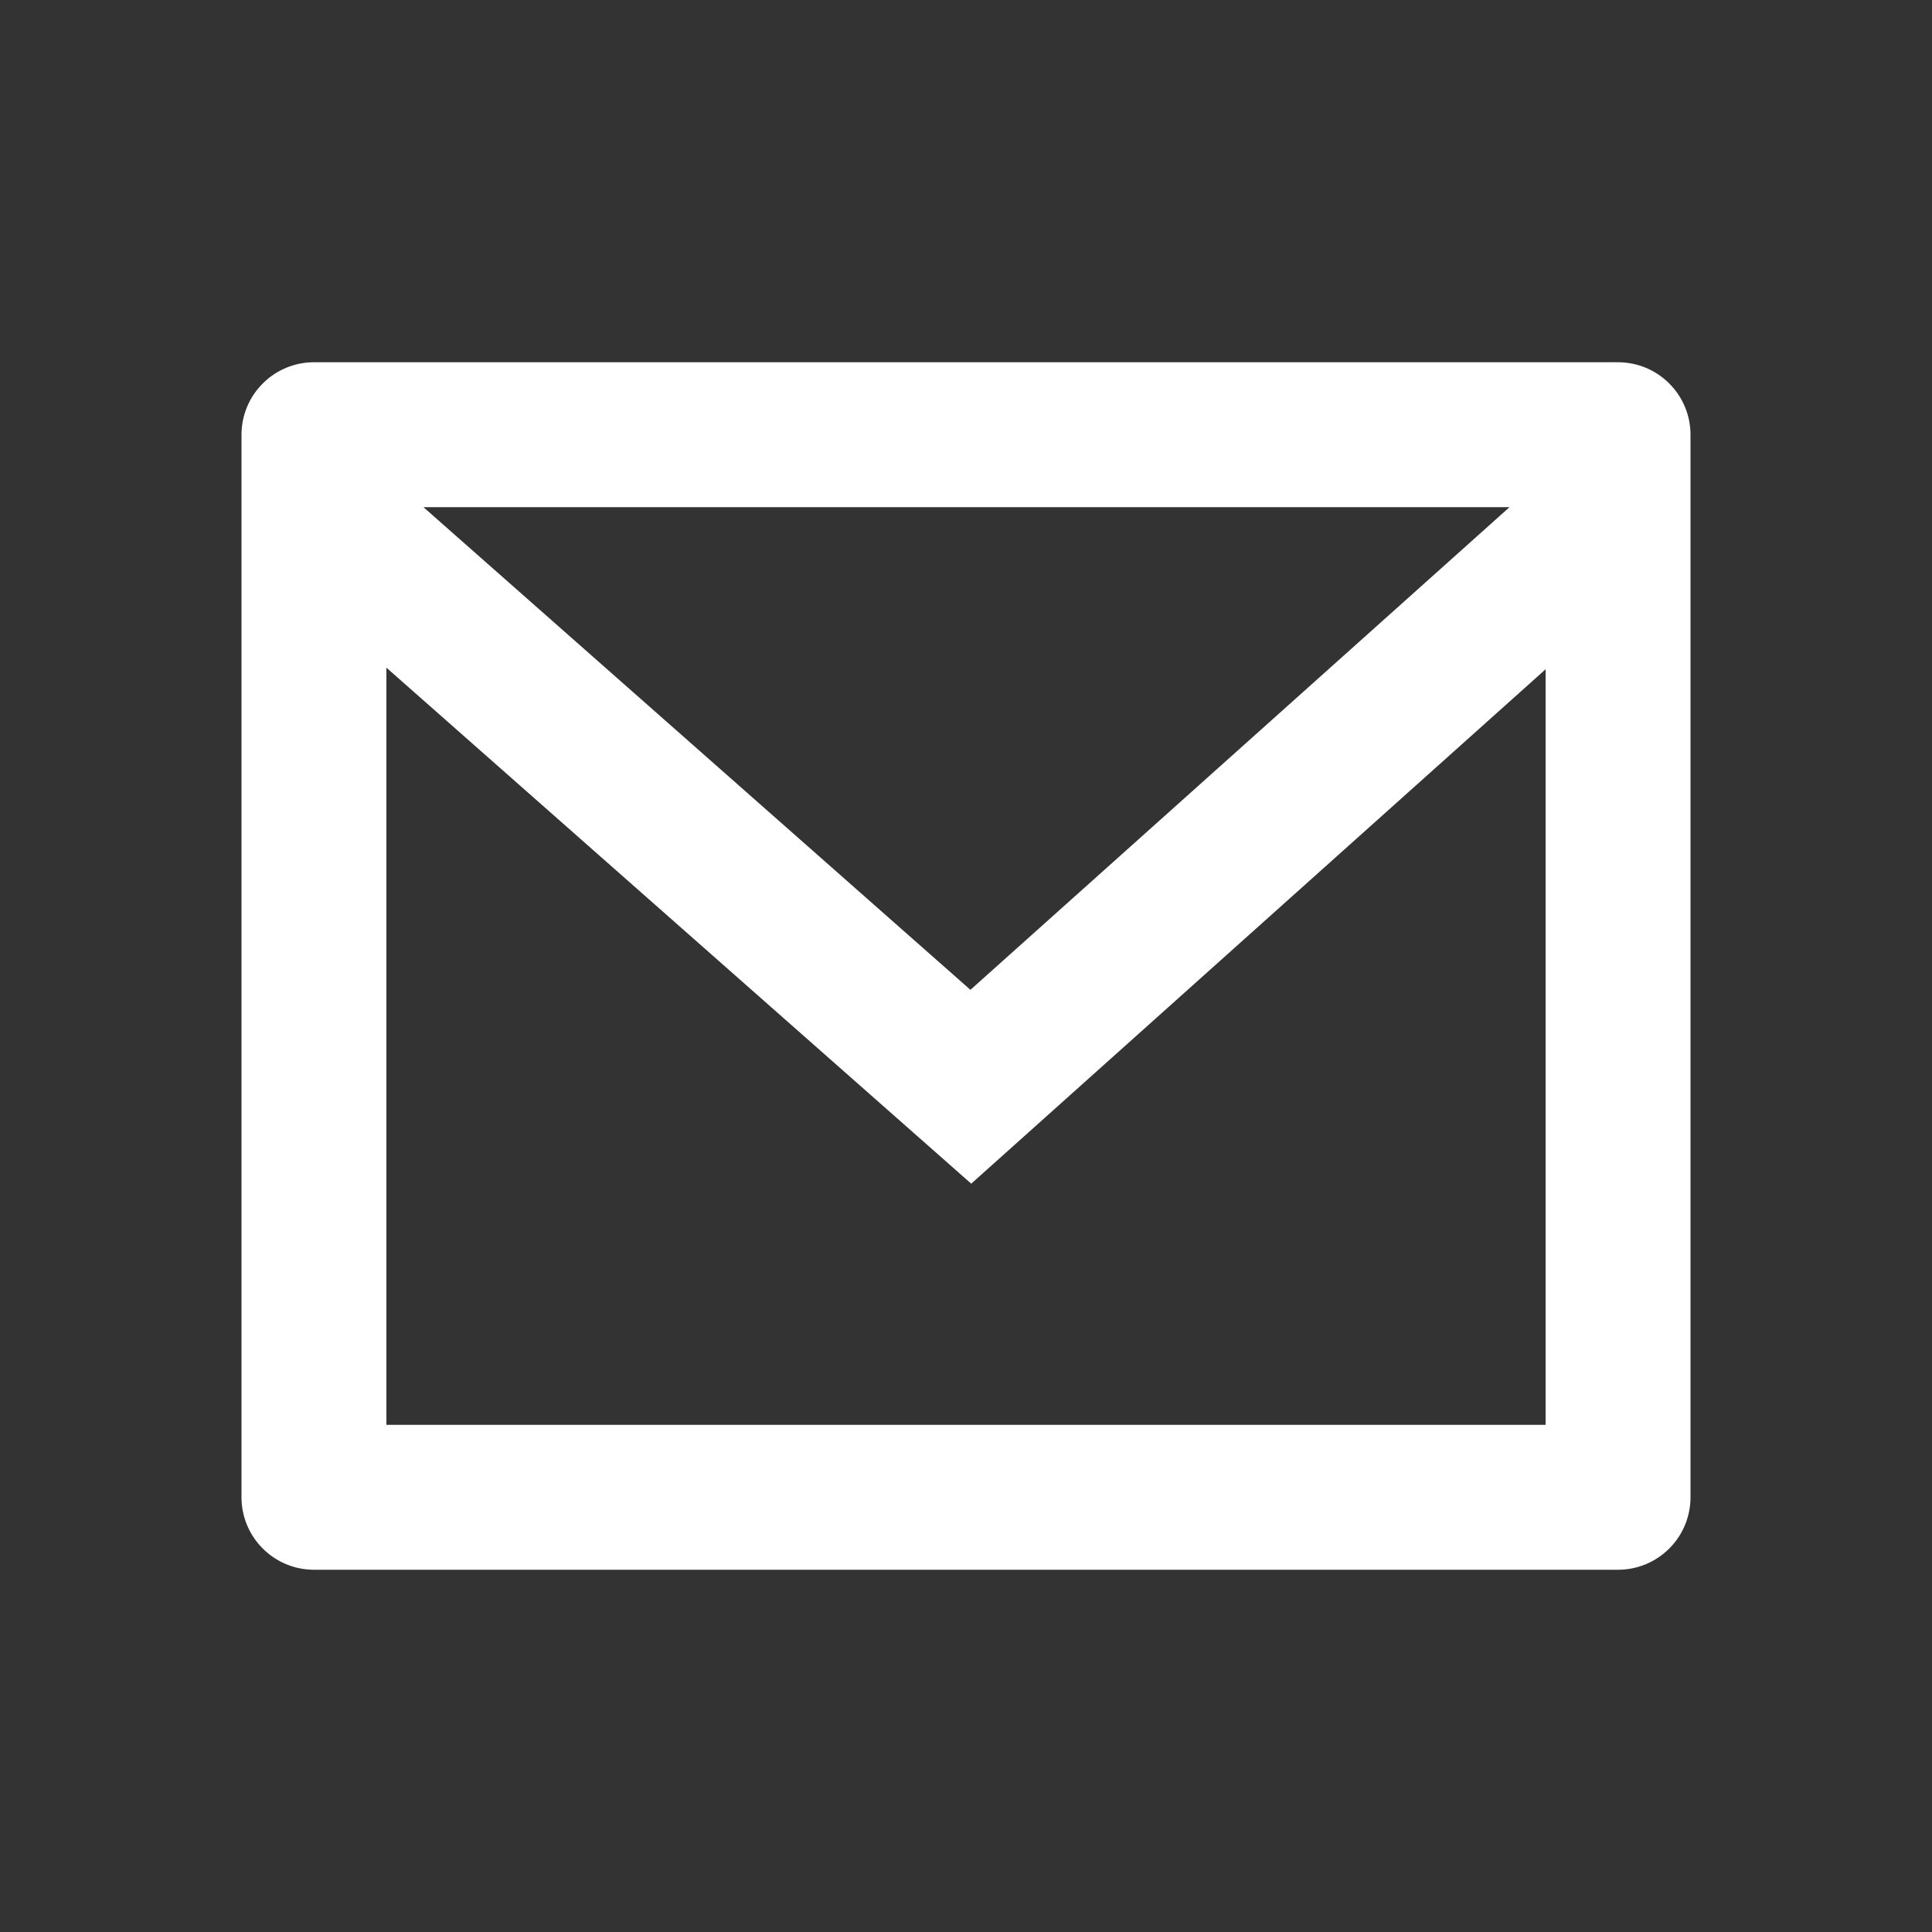 <svg width="24" height="24" viewBox="0 0 24 24" fill="none" xmlns="http://www.w3.org/2000/svg">
<rect x="0" y="0" width="24" height="24" fill="#333333" stroke="none"/>
<path d="M3.9 4.5H20.1C20.339 4.5 20.568 4.595 20.736 4.764C20.905 4.932 21 5.161 21 5.4V18.6C21 18.839 20.905 19.068 20.736 19.236C20.568 19.405 20.339 19.5 20.1 19.5H3.9C3.661 19.5 3.432 19.405 3.264 19.236C3.095 19.068 3 18.839 3 18.6V5.4C3 5.161 3.095 4.932 3.264 4.764C3.432 4.595 3.661 4.5 3.9 4.5ZM19.2 8.314L12.065 14.704L4.8 8.294V17.7H19.2V8.314ZM5.26 6.3L12.055 12.296L18.752 6.3H5.26Z" fill="white"/>
</svg>
